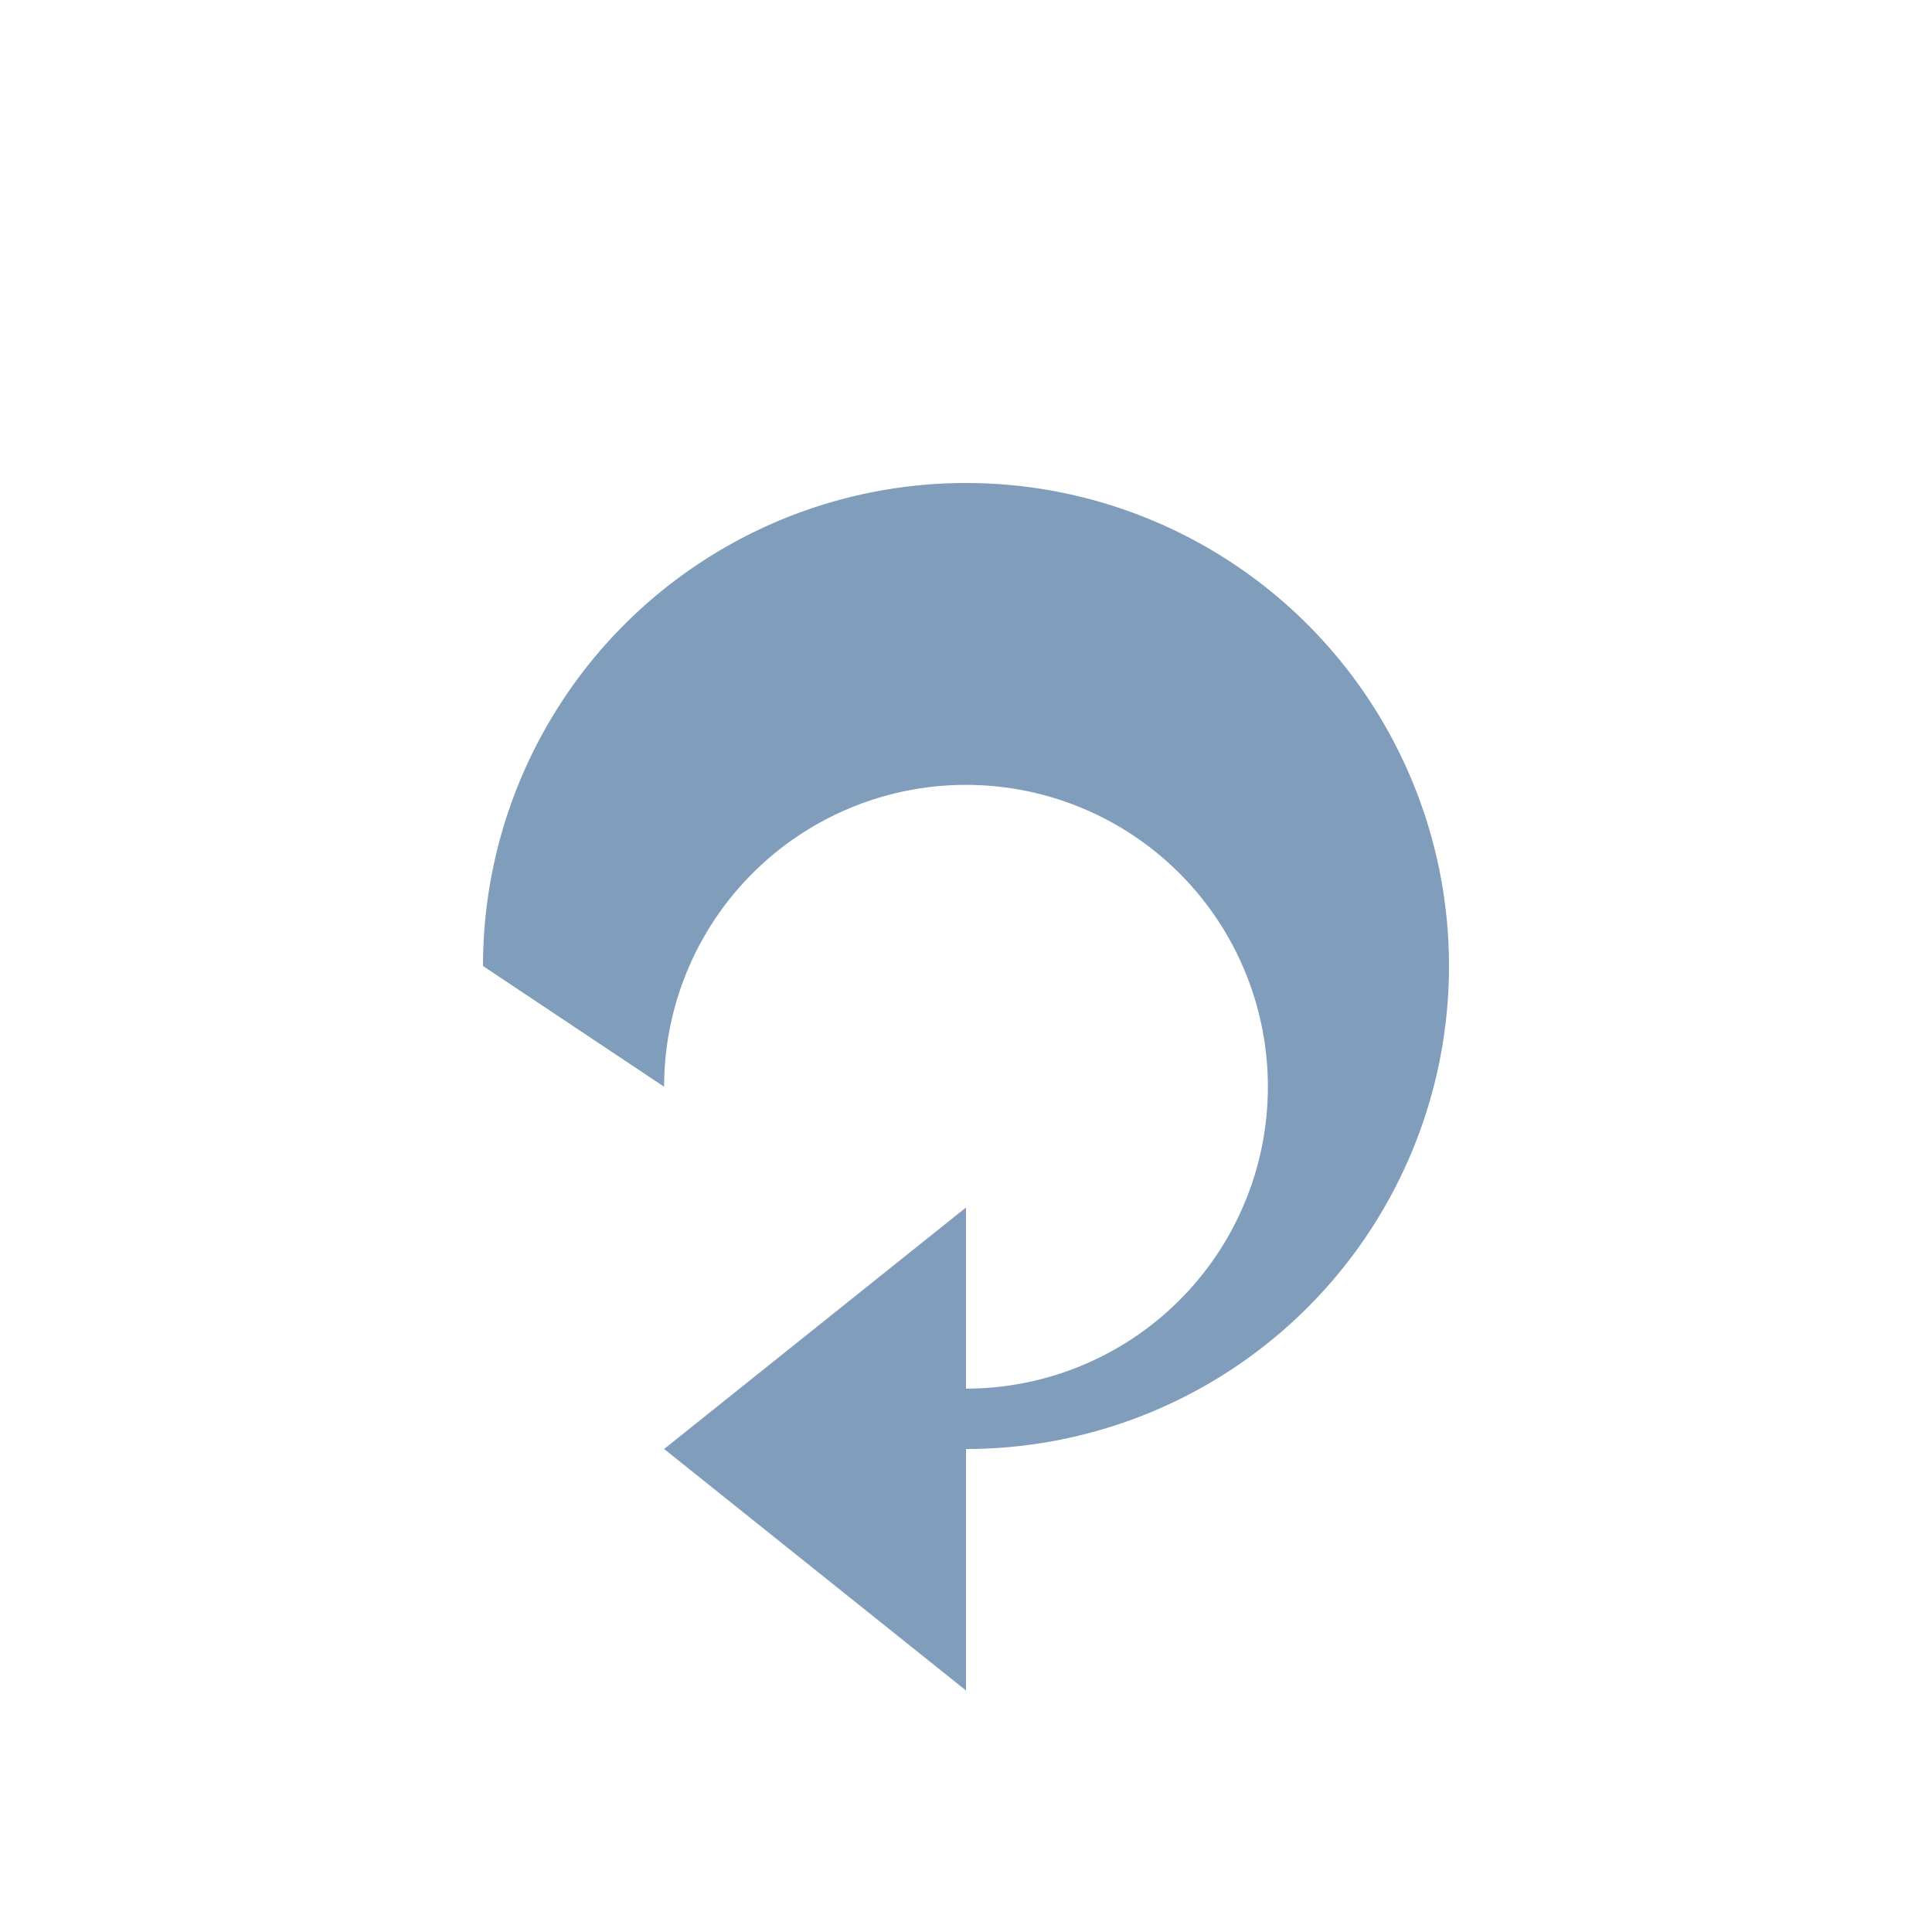 <?xml version="1.0" encoding="UTF-8"?>
<svg xmlns="http://www.w3.org/2000/svg" width="32" height="32" viewBox="0 0 32 32"><path d="M8 16A8 8 0 1 1 16 24v4l-5-4 5-4v3a5 5 0 1 0-5-5" fill="#809DBC"/></svg>